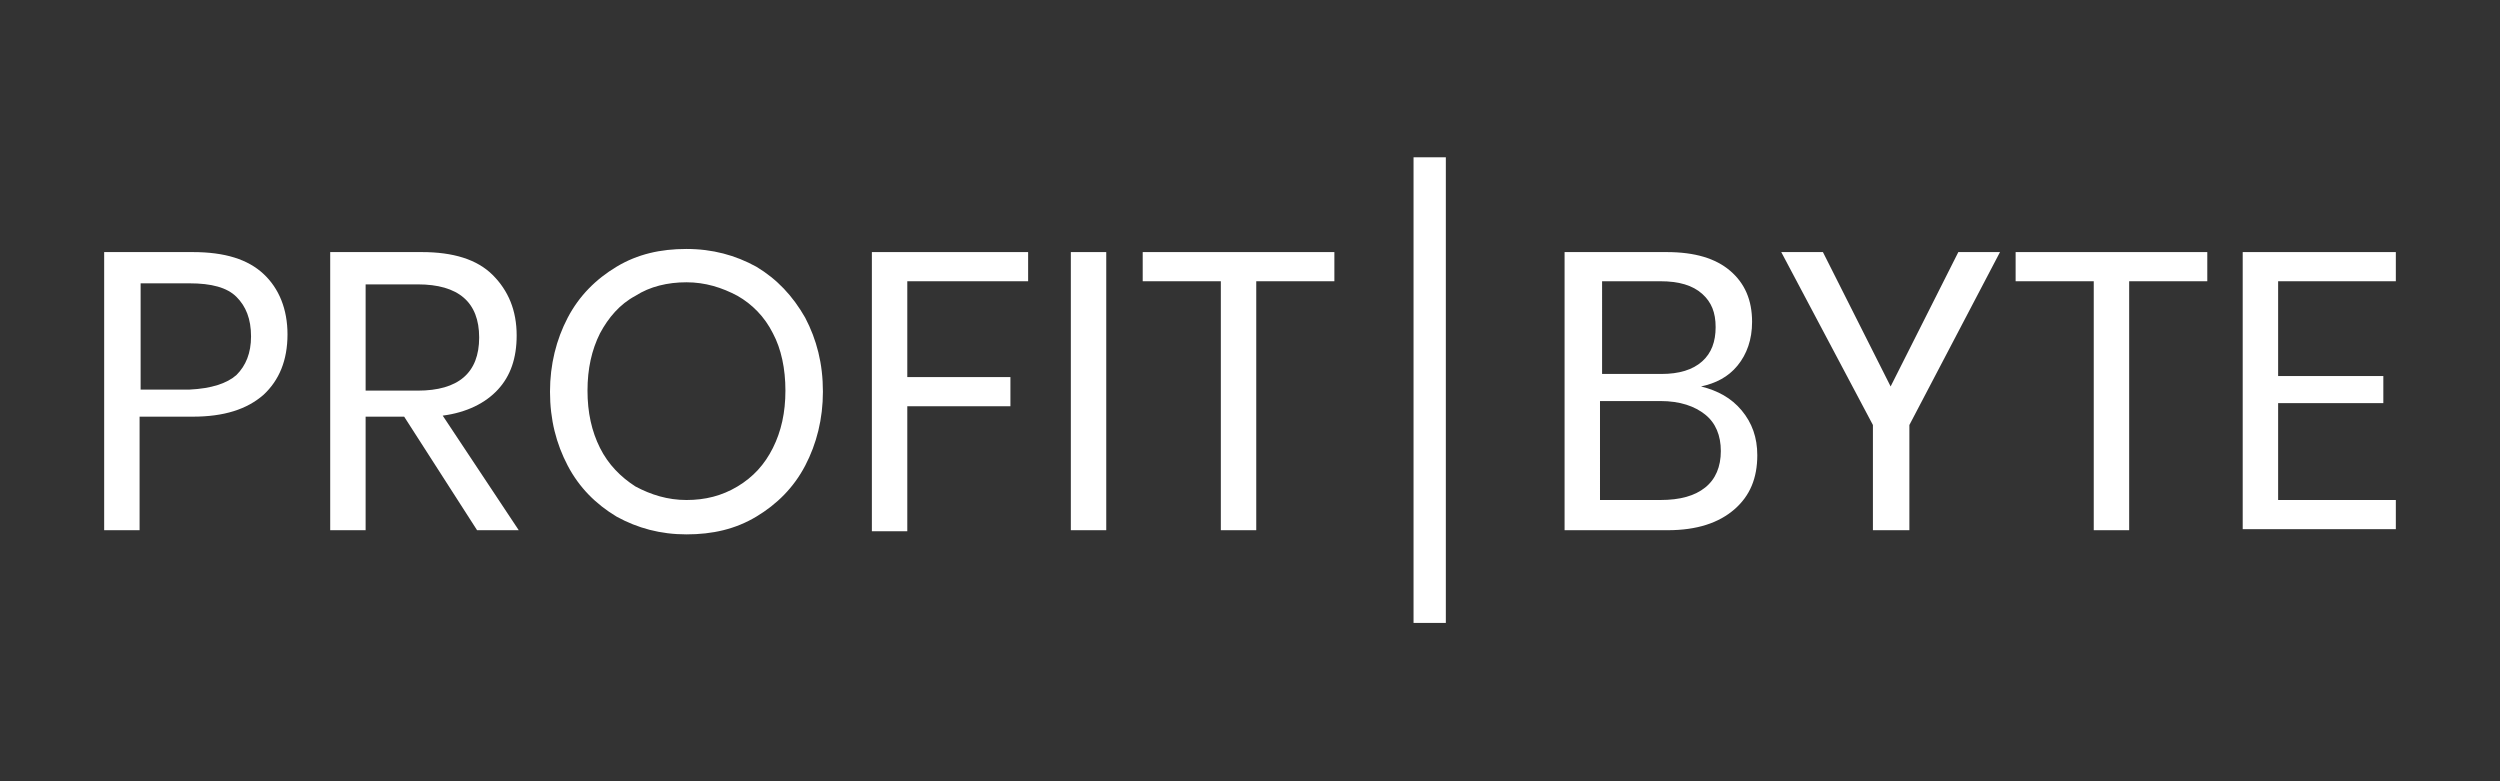 <?xml version="1.0" encoding="utf-8"?>
<!-- Generator: Adobe Illustrator 22.0.1, SVG Export Plug-In . SVG Version: 6.00 Build 0)  -->
<svg version="1.1" id="Lager_1" xmlns="http://www.w3.org/2000/svg" xmlns:xlink="http://www.w3.org/1999/xlink" x="0px" y="0px"
	 viewBox="0 0 240 75" style="enable-background:new 0 0 240 75;" xml:space="preserve">
<rect x="0" y="0" width="240" height="75" fill="#333333" stroke="none"/>
<style type="text/css">
	.st0{fill:#FFFFFF;}
</style>
<g>
	<g>
		<path class="st0" d="M13.4,40.2v10.7H10V24.2h8.5c3.1,0,5.3,0.7,6.8,2.1c1.5,1.4,2.3,3.4,2.3,5.8c0,2.5-0.8,4.4-2.3,5.8
			c-1.6,1.4-3.8,2.1-6.8,2.1H13.4z M22.7,36c0.9-0.9,1.4-2.1,1.4-3.7c0-1.7-0.5-2.9-1.4-3.8c-0.9-0.9-2.4-1.3-4.5-1.3h-4.7v10.2h4.7
			C20.3,37.3,21.8,36.8,22.7,36z"/>
		<path class="st0" d="M45.8,50.9l-7-10.9h-3.7v10.9h-3.4V24.2h8.8c3,0,5.3,0.7,6.8,2.2s2.3,3.4,2.3,5.8c0,2.2-0.6,3.9-1.8,5.2
			c-1.2,1.3-3,2.2-5.3,2.5l7.3,11H45.8z M35.1,37.5h5c3.9,0,5.9-1.7,5.9-5.1c0-3.4-2-5.1-5.9-5.1h-5V37.5z"/>
		<path class="st0" d="M72.6,25.6c2,1.2,3.5,2.8,4.7,4.9c1.1,2.1,1.7,4.4,1.7,7.1c0,2.6-0.6,5-1.7,7.1c-1.1,2.1-2.7,3.7-4.7,4.9
			c-2,1.2-4.2,1.7-6.7,1.7c-2.5,0-4.7-0.6-6.7-1.7c-2-1.2-3.6-2.8-4.7-4.9c-1.1-2.1-1.7-4.4-1.7-7.1c0-2.6,0.6-5,1.7-7.1
			c1.1-2.1,2.7-3.7,4.7-4.9c2-1.2,4.2-1.7,6.7-1.7C68.4,23.9,70.6,24.5,72.6,25.6z M61,28.4c-1.5,0.8-2.6,2.1-3.4,3.6
			c-0.8,1.6-1.2,3.4-1.2,5.5c0,2.1,0.4,3.9,1.2,5.5c0.8,1.6,2,2.8,3.4,3.7c1.5,0.8,3.1,1.3,4.9,1.3c1.8,0,3.4-0.4,4.9-1.3
			c1.5-0.9,2.6-2.1,3.4-3.7c0.8-1.6,1.2-3.4,1.2-5.5c0-2.1-0.4-4-1.2-5.5c-0.8-1.6-2-2.8-3.4-3.6c-1.5-0.8-3.1-1.3-4.9-1.3
			C64.1,27.1,62.4,27.5,61,28.4z"/>
		<path class="st0" d="M98.7,24.2V27H87.1v9.2h9.9V39h-9.9v12h-3.4V24.2H98.7z"/>
		<path class="st0" d="M106.2,24.2v26.7h-3.4V24.2H106.2z"/>
		<path class="st0" d="M128.1,24.2V27h-7.5v23.9h-3.4V27h-7.5v-2.8H128.1z"/>
		<path class="st0" d="M167.2,39.4c1,1.2,1.5,2.6,1.5,4.3c0,2.2-0.7,3.9-2.2,5.2c-1.5,1.3-3.6,2-6.4,2h-9.9V24.2h9.8
			c2.7,0,4.7,0.6,6.1,1.8c1.4,1.2,2.1,2.8,2.1,4.9c0,1.7-0.5,3.1-1.4,4.2c-0.9,1.1-2.1,1.7-3.5,2C164.9,37.5,166.2,38.2,167.2,39.4z
			 M153.7,35.9h5.8c1.7,0,3-0.4,3.9-1.2c0.9-0.8,1.3-1.9,1.3-3.3c0-1.4-0.4-2.4-1.3-3.2c-0.9-0.8-2.2-1.2-4-1.2h-5.6V35.9z
			 M163.7,46.8c1-0.8,1.5-2,1.5-3.5c0-1.5-0.5-2.7-1.5-3.5c-1-0.8-2.4-1.3-4.3-1.3h-5.8V48h5.8C161.3,48,162.7,47.6,163.7,46.8z"/>
		<path class="st0" d="M192,24.2l-8.7,16.6v10.1h-3.5V40.8L171,24.2h4l6.5,12.9l6.5-12.9H192z"/>
		<path class="st0" d="M211.9,24.2V27h-7.5v23.9h-3.4V27h-7.5v-2.8H211.9z"/>
		<path class="st0" d="M218.7,27v9.1h10.1v2.6h-10.1v9.3H230v2.8h-14.7V24.2H230V27H218.7z"/>
	</g>
	<rect x="135.7" y="15.1" class="st0" width="3.1" height="44.7"/>
</g>
</svg>
